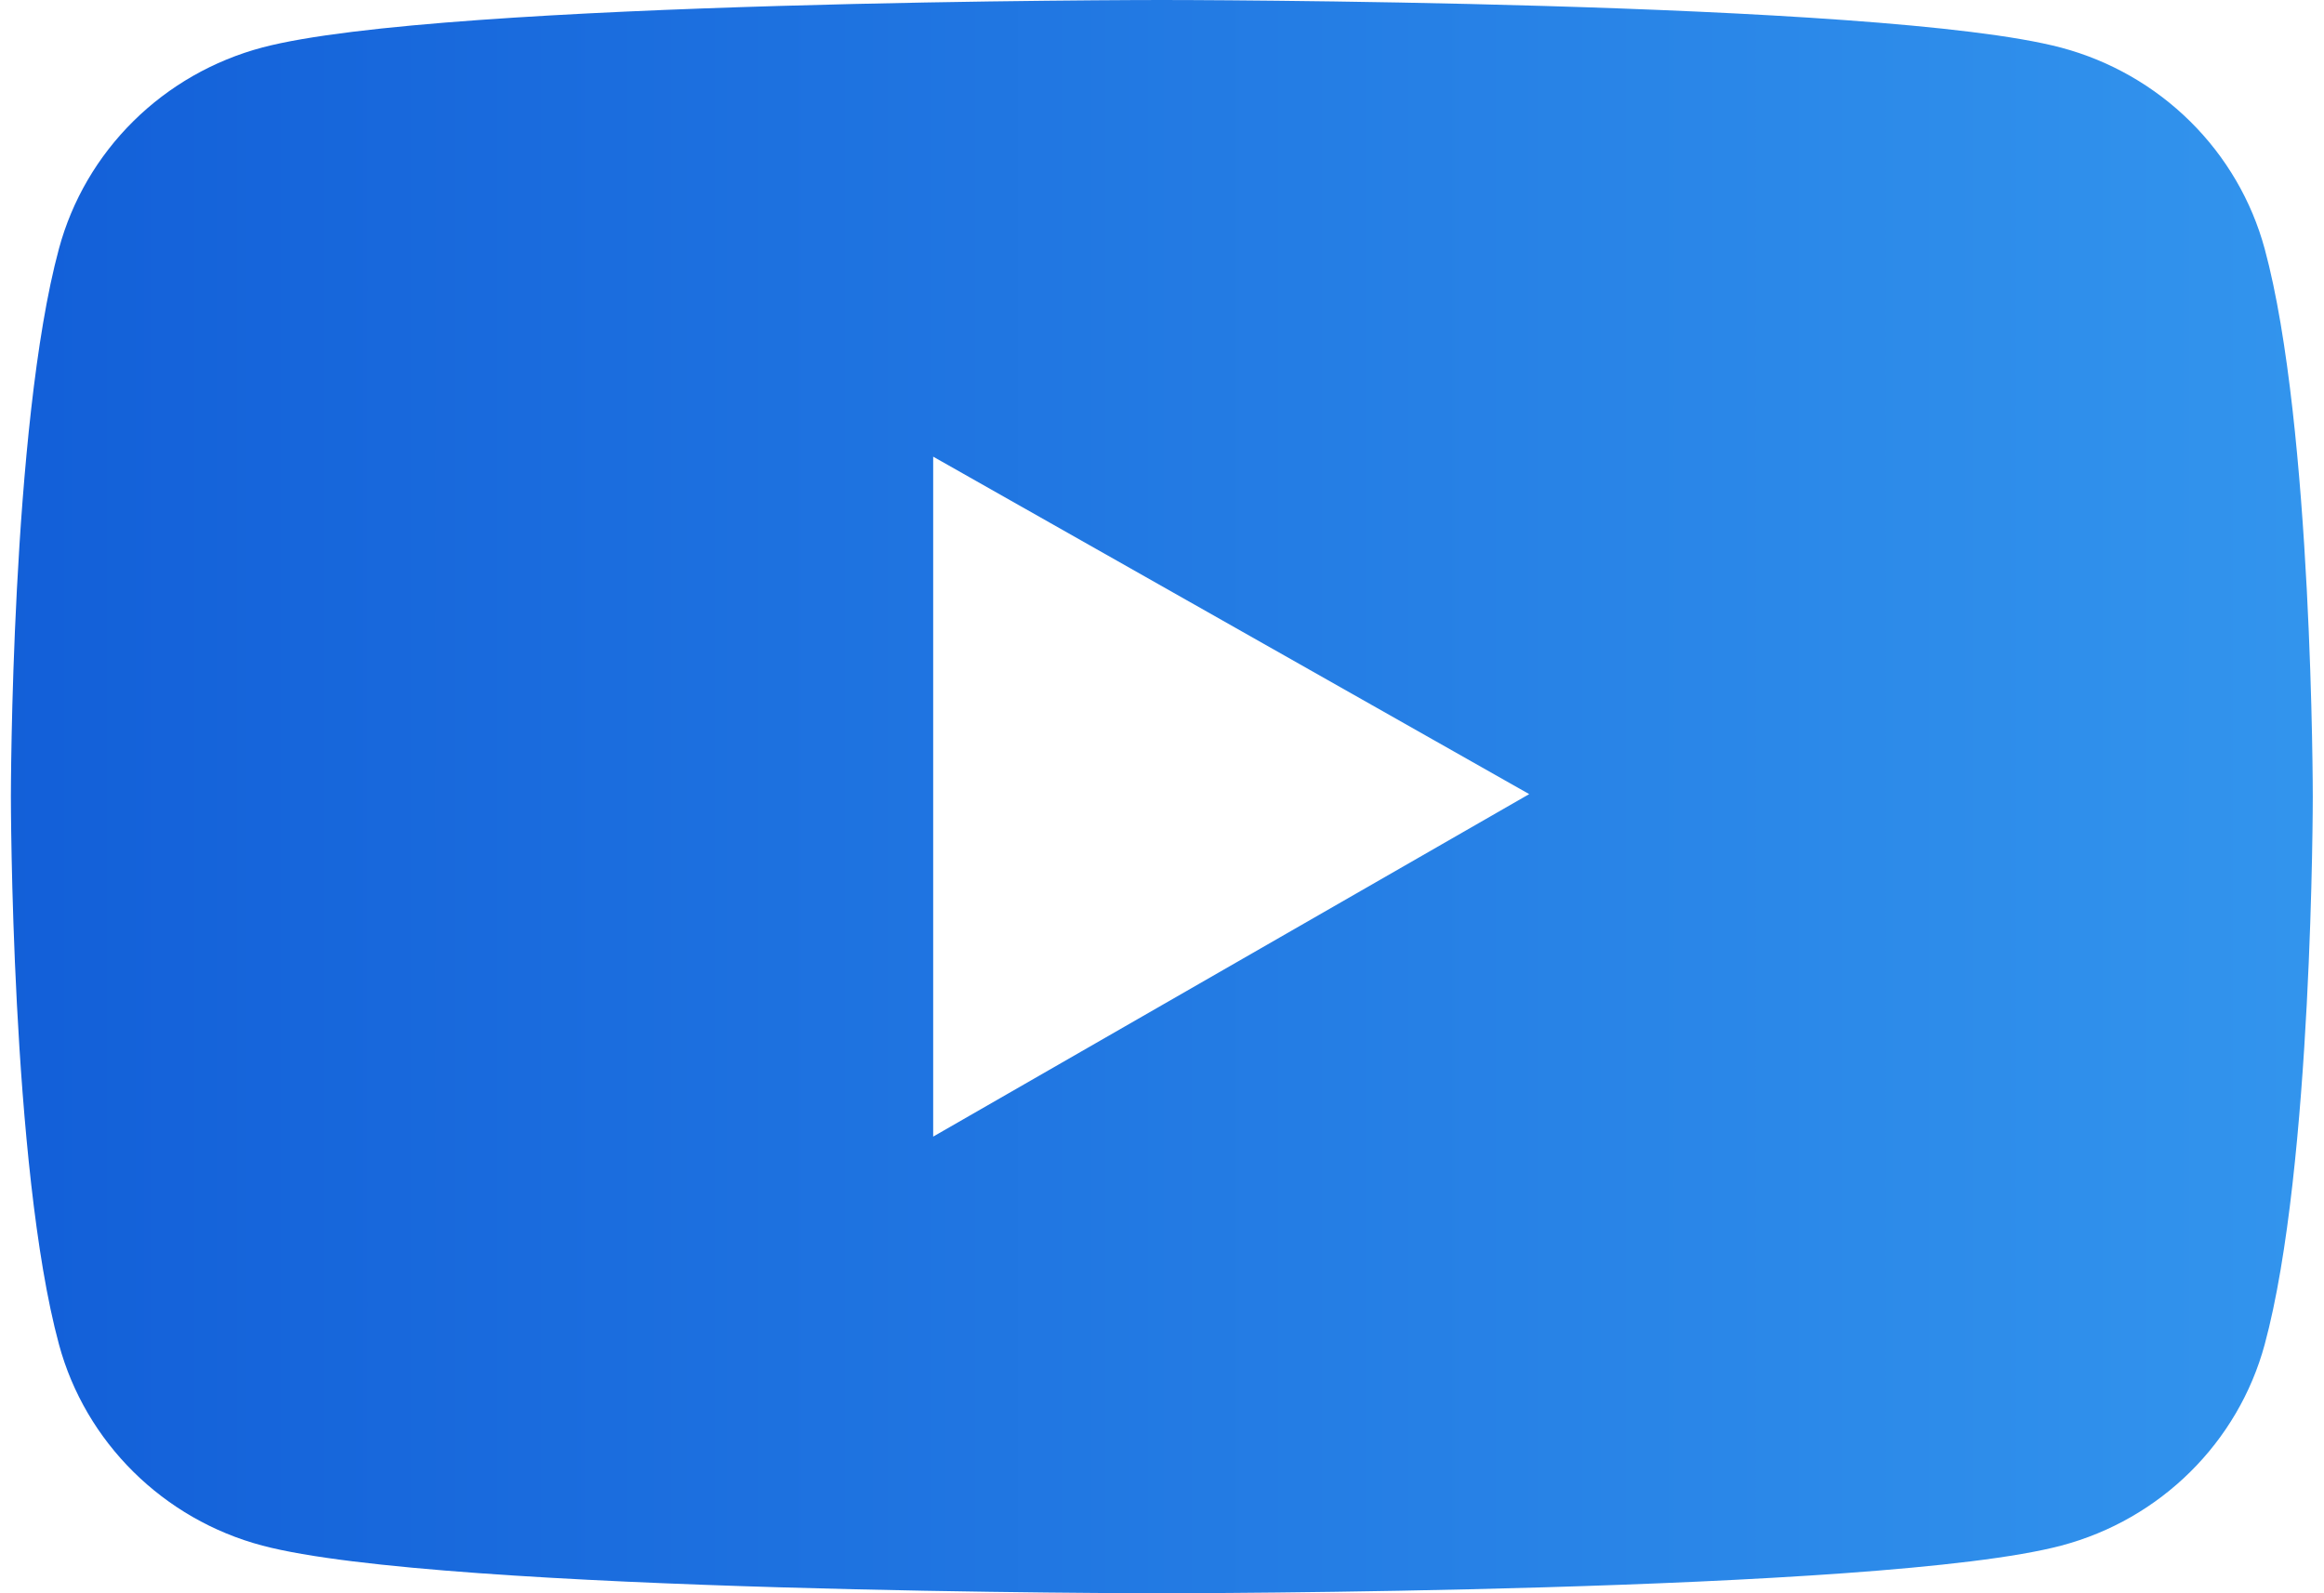 <svg width="35" height="24" viewBox="0 0 35 24" fill="none" xmlns="http://www.w3.org/2000/svg">
<path d="M34.107 3.749C33.91 3.023 33.523 2.361 32.985 1.829C32.447 1.297 31.778 0.914 31.043 0.718C28.338 1.45785e-07 17.497 0 17.497 0C17.497 0 6.656 -1.45785e-07 3.952 0.715C3.217 0.91 2.547 1.293 2.009 1.825C1.471 2.357 1.084 3.019 0.888 3.745C0.164 6.42 0.164 12 0.164 12C0.164 12 0.164 17.58 0.888 20.251C1.286 21.726 2.462 22.888 3.952 23.282C6.656 24 17.497 24 17.497 24C17.497 24 28.338 24 31.043 23.282C32.536 22.888 33.709 21.726 34.107 20.251C34.831 17.58 34.831 12 34.831 12C34.831 12 34.831 6.42 34.107 3.749ZM14.054 17.121V6.879L23.03 11.962L14.054 17.121Z" fill="url(#paint0_linear_1818_73083)"/>
<defs>
<linearGradient id="paint0_linear_1818_73083" x1="-14.458" y1="12" x2="44.417" y2="12" gradientUnits="userSpaceOnUse">
<stop offset="0.012" stop-color="#064AD0"/>
<stop offset="1" stop-color="#3BA3F3"/>
</linearGradient>
</defs>
</svg>
